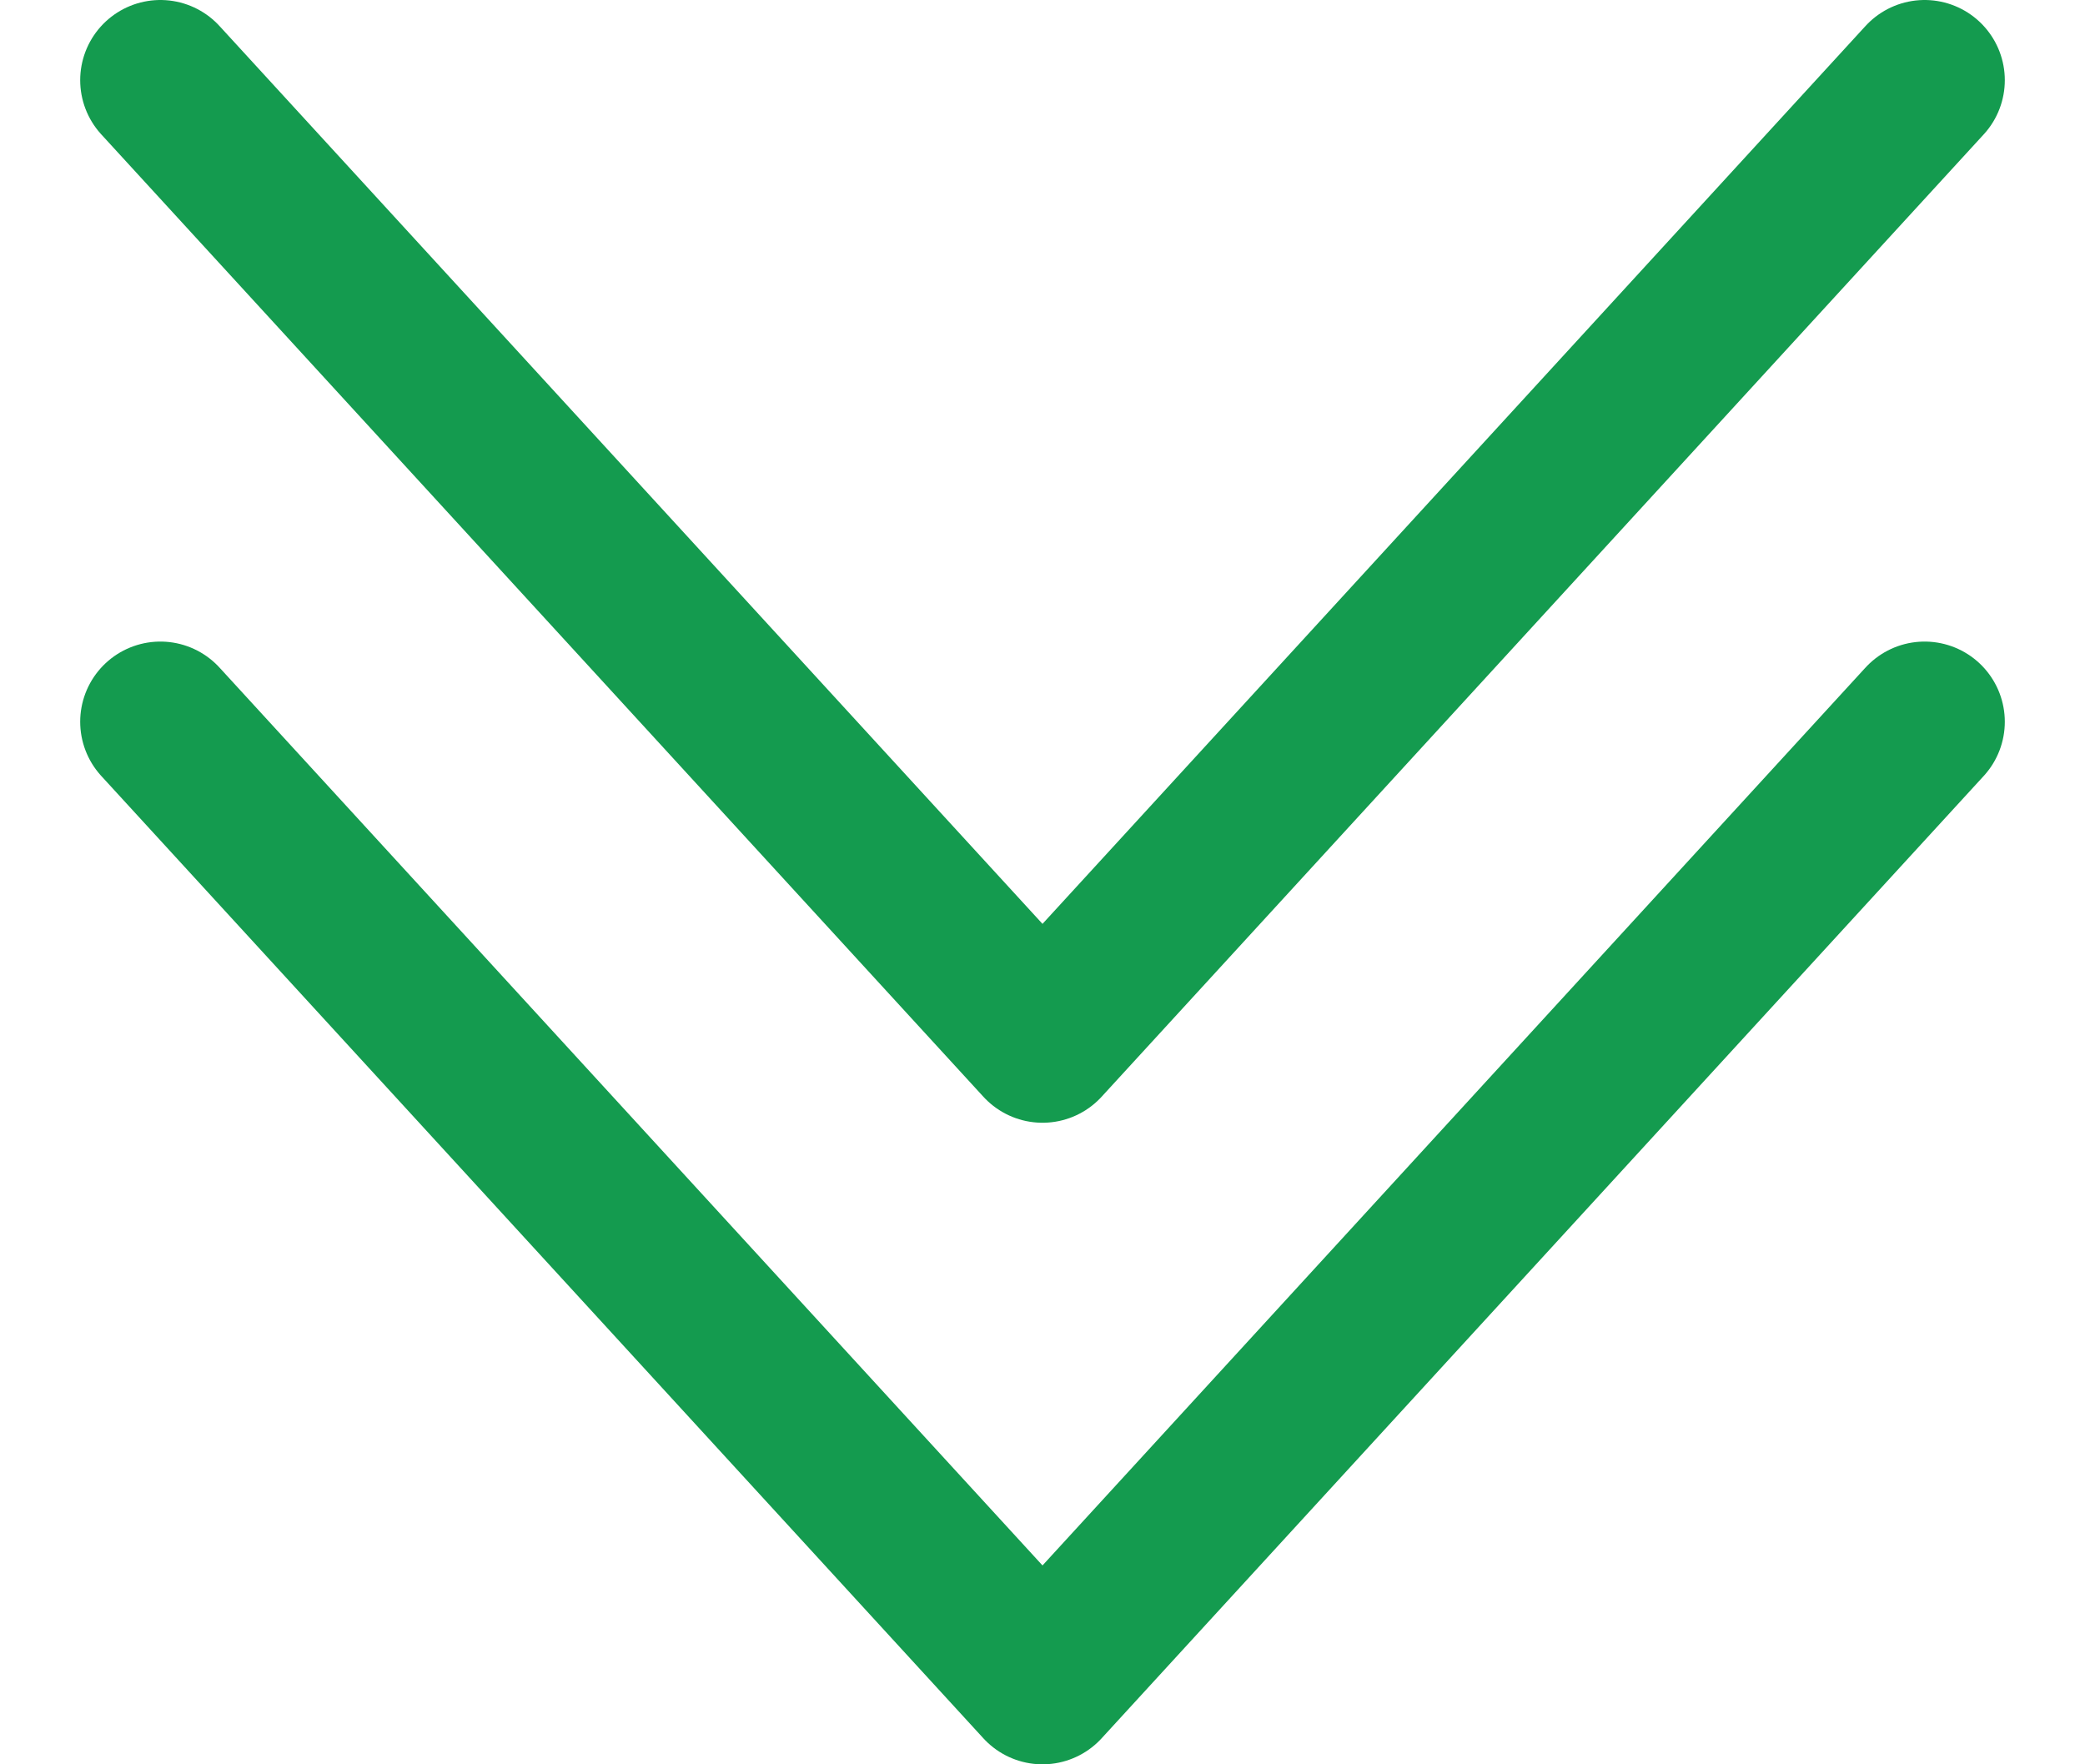 <svg width="13" height="11" viewBox="0 0 13 11" fill="none" xmlns="http://www.w3.org/2000/svg">
<path d="M12 0.5L6.5 6.5L1 0.5" stroke="#149B4F" stroke-linecap="round" stroke-linejoin="round"/>
<path d="M12 4.5L6.5 10.5L1 4.5" stroke="#149B4F" stroke-linecap="round" stroke-linejoin="round"/>
</svg>
